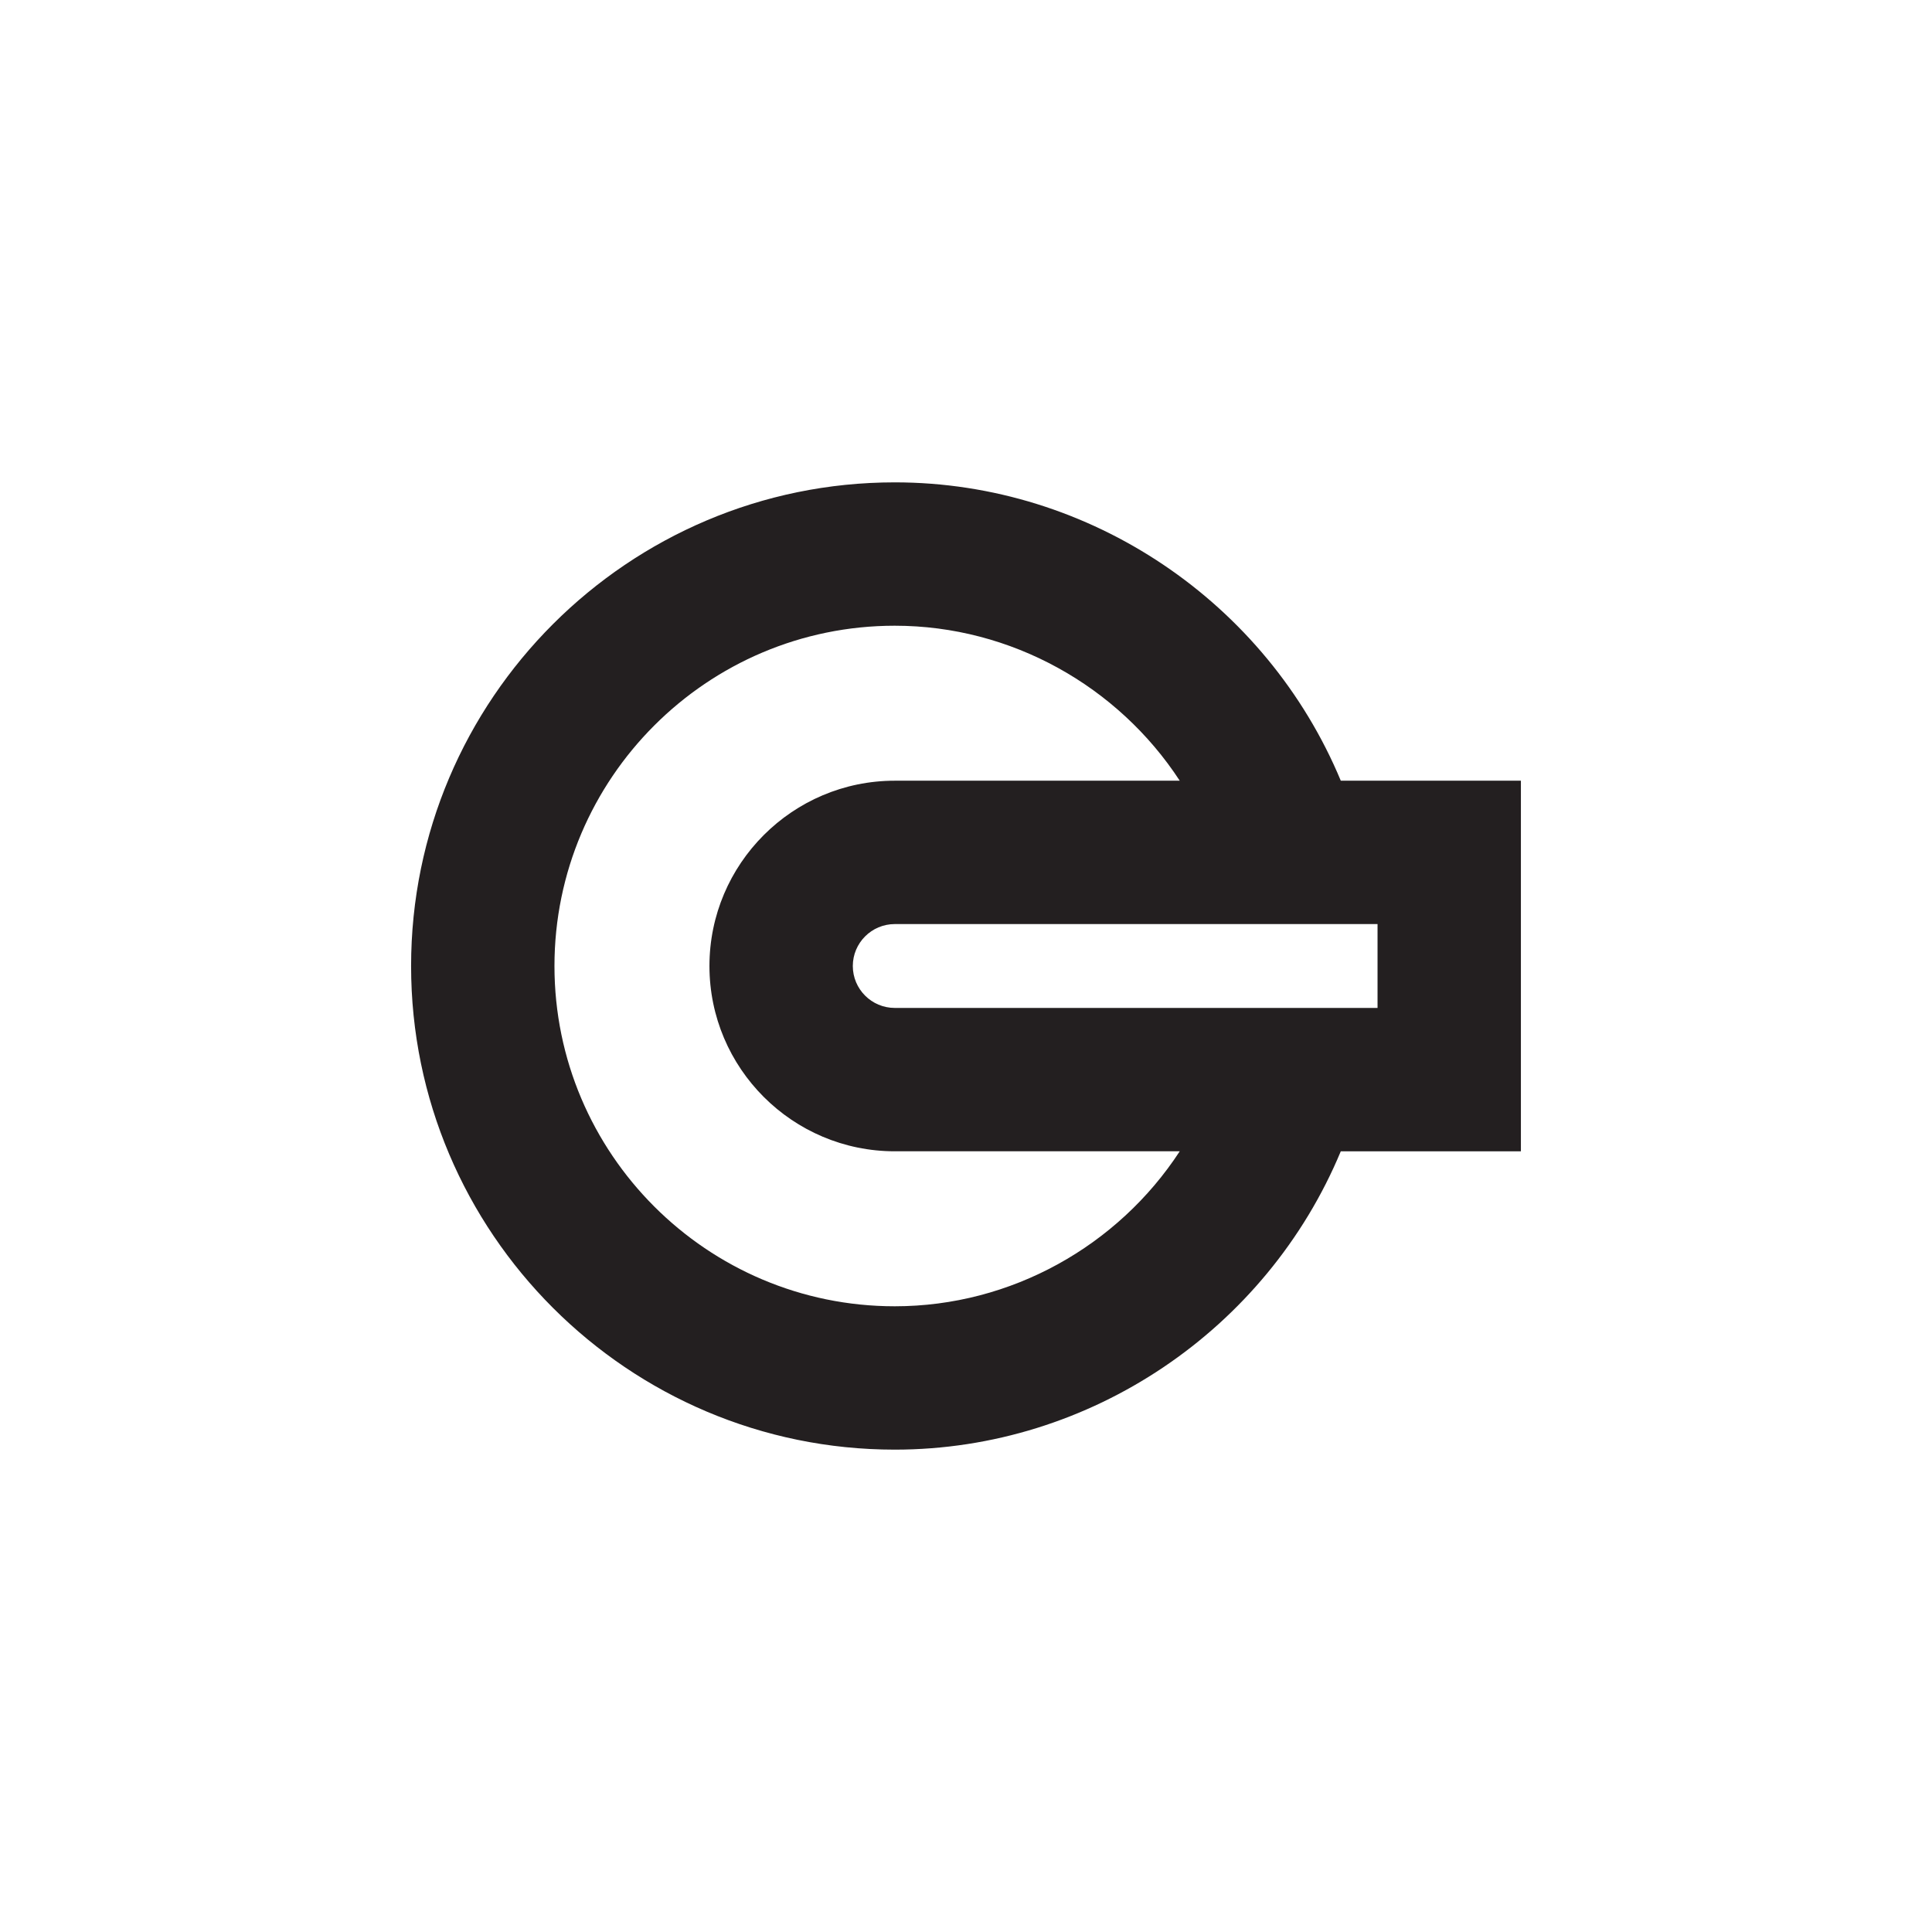 <?xml version="1.0" encoding="UTF-8"?>
<!-- Generator: Adobe Illustrator 15.0.0, SVG Export Plug-In  -->
<svg xmlns="http://www.w3.org/2000/svg" xmlns:xlink="http://www.w3.org/1999/xlink" xmlns:a="http://ns.adobe.com/AdobeSVGViewerExtensions/3.0/" version="1.1" x="0px" y="0px" width="512px" height="512px" viewBox="-108.944 -127.83 512 512" overflow="visible" xml:space="preserve">
<defs>
</defs>
<path fill="#231F20" d="M294.111,79.065H246.38C226.74,31.908,180.09,0,128.179,0C57.502,0,0,57.497,0,128.172  C0,198.853,57.502,256.34,128.179,256.34c51.911,0,98.562-31.888,118.201-79.063h47.731V79.065z M256.118,139.282H128.179  c-6.135,0-11.119-4.984-11.119-11.11c0-6.121,4.984-11.113,11.119-11.113h127.939V139.282z M128.179,218.348  c-49.73,0-90.185-40.441-90.185-90.176c0-49.717,40.454-90.179,90.185-90.179c30.89,0,59.182,16.048,75.522,41.072h-75.522  c-27.082,0-49.113,22.038-49.113,49.106c0,27.085,22.031,49.104,49.113,49.104h75.522  C187.36,202.318,159.068,218.348,128.179,218.348z"></path>
</svg>

